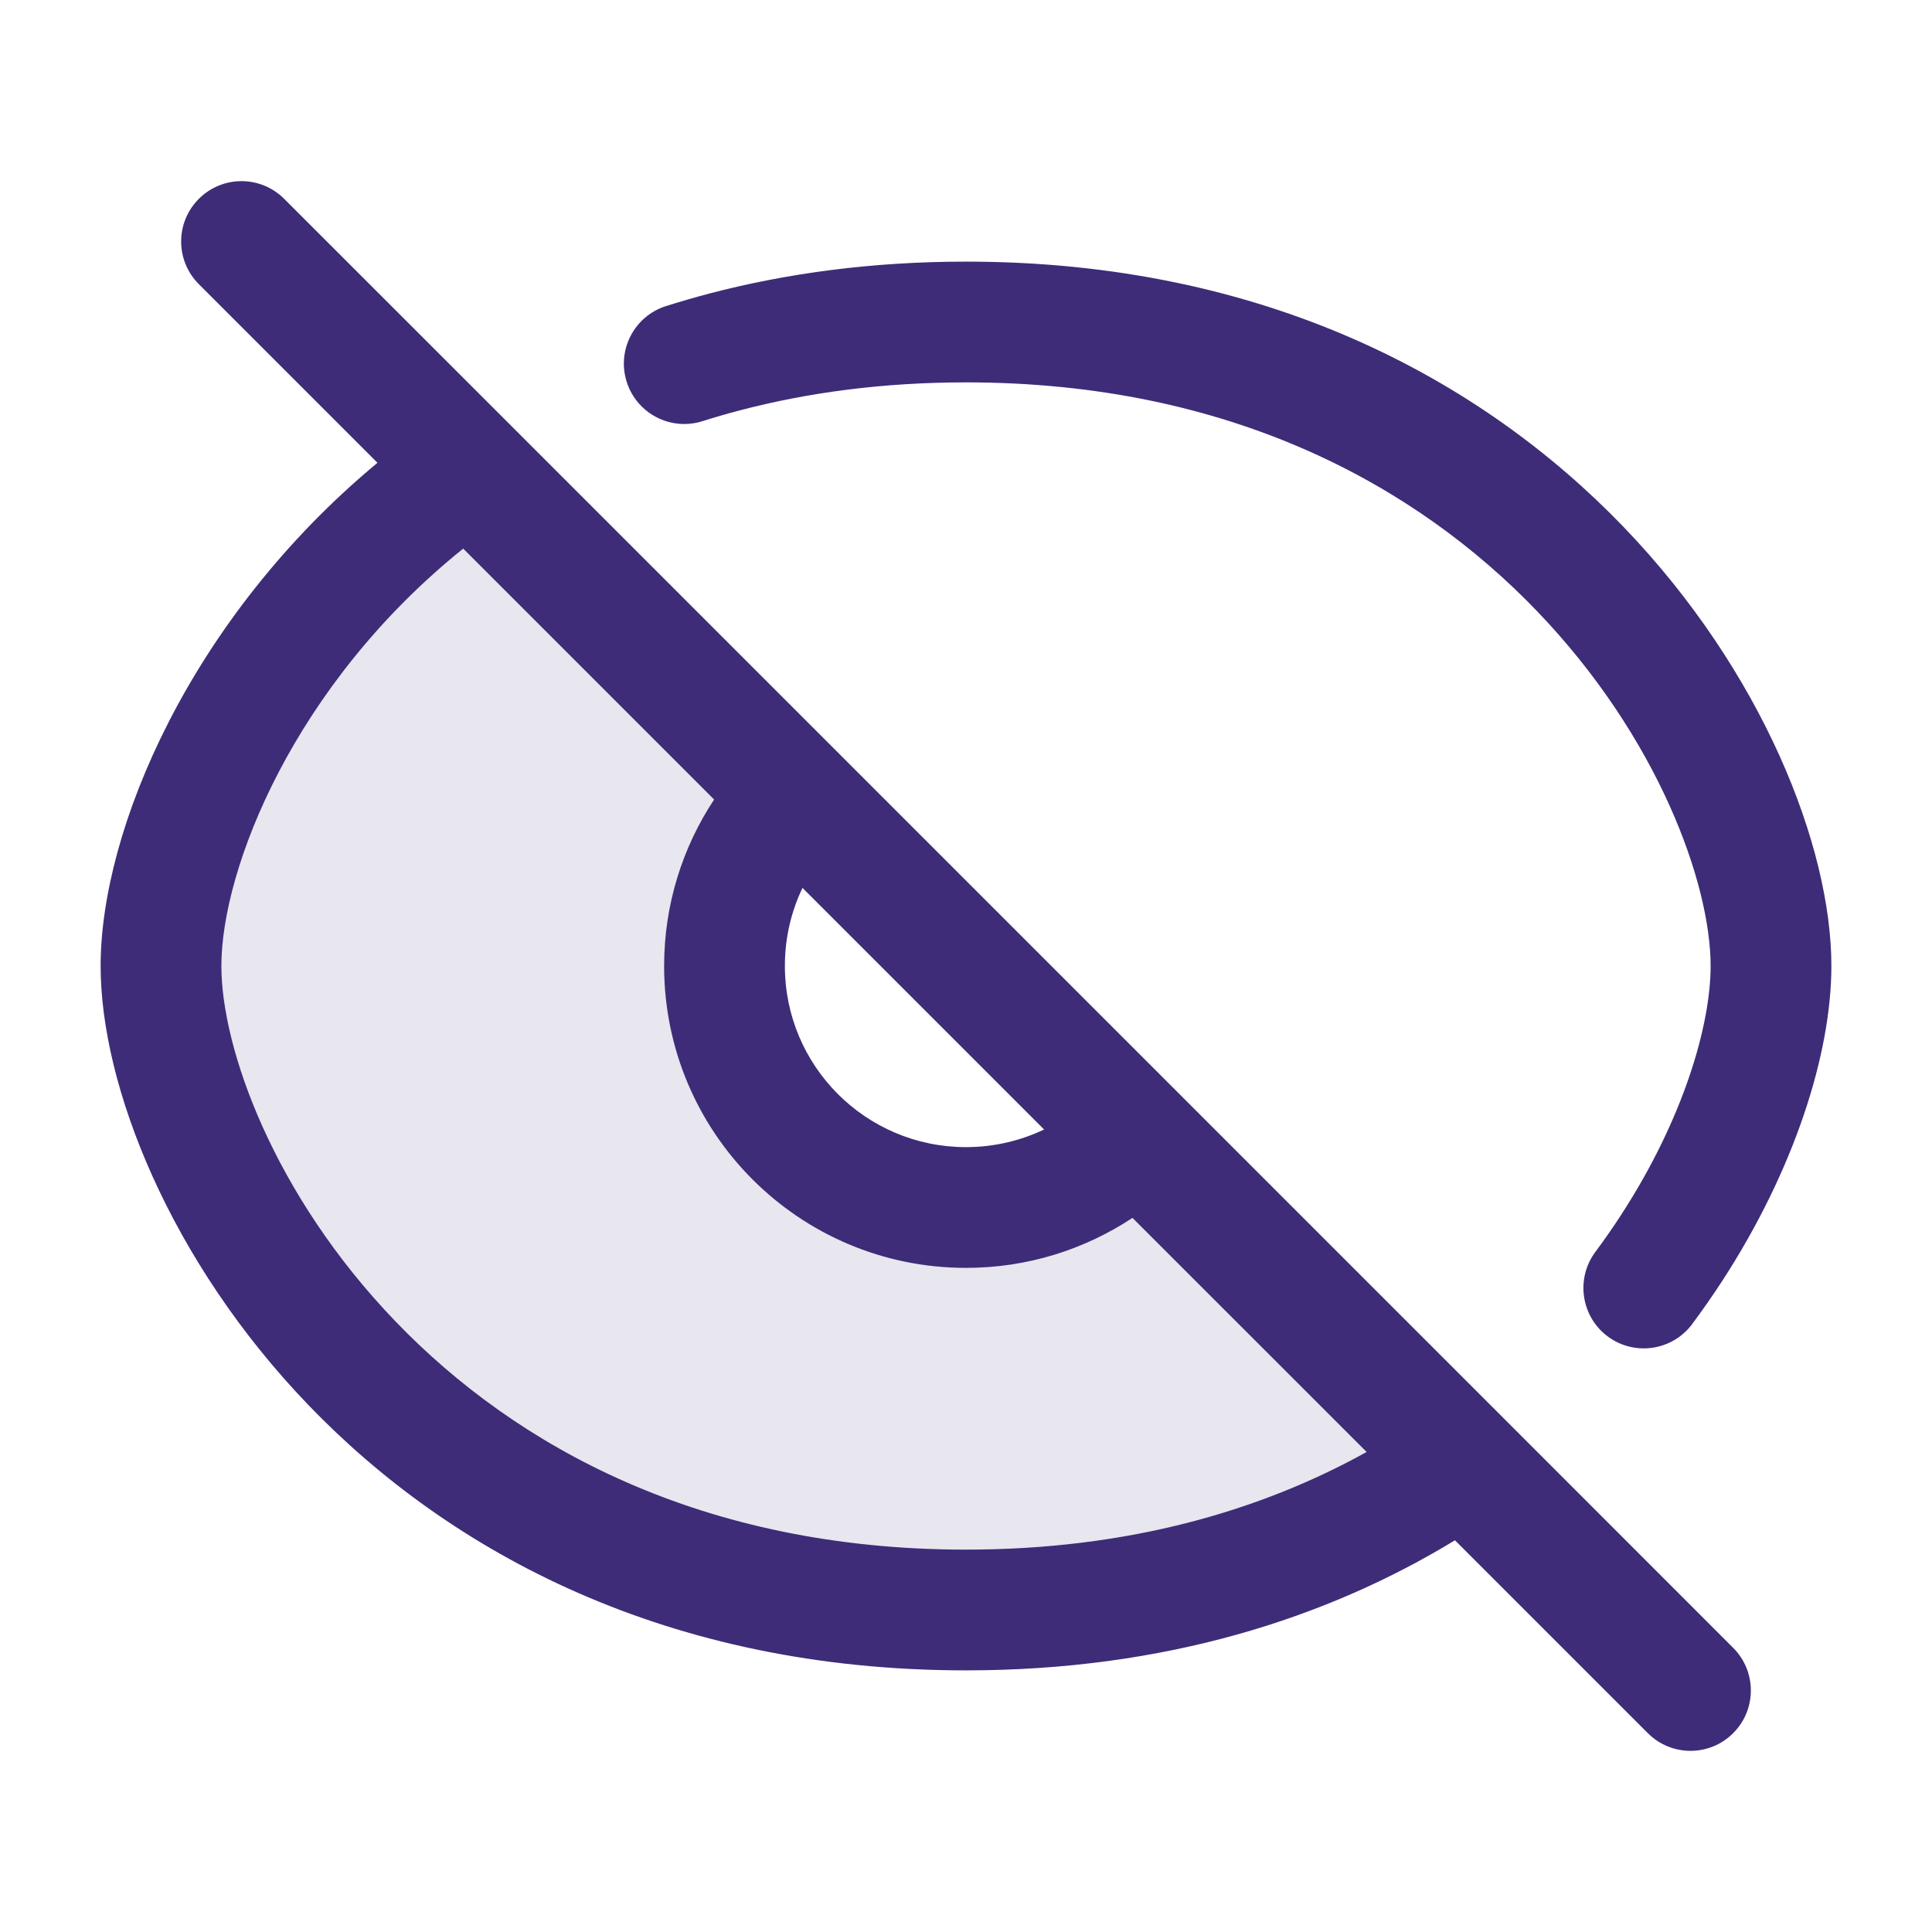 <svg width="24" height="24" viewBox="0 0 24 24" fill="none" xmlns="http://www.w3.org/2000/svg">
<path opacity="0.12" d="M2 12C2 14.5 5 20 12 20C14.588 20 16.629 19.248 18.174 18.174L14.121 14.121C13.578 14.664 12.828 15 12 15C10.343 15 9 13.657 9 12C9 11.171 9.336 10.421 9.879 9.879L5.826 5.826C3.192 7.657 2 10.424 2 12Z" fill="#3E2C78"/>
<path fill-rule="evenodd" clip-rule="evenodd" d="M2.47 2.47C2.763 2.177 3.237 2.177 3.53 2.47L6.356 5.295L10.409 9.348L14.652 13.591L18.705 17.644L21.53 20.47C21.823 20.763 21.823 21.237 21.53 21.53C21.237 21.823 20.763 21.823 20.47 21.53L18.074 19.134C16.478 20.106 14.461 20.75 12 20.75C8.284 20.75 5.593 19.283 3.835 17.458C2.107 15.663 1.25 13.485 1.25 12C1.25 10.31 2.364 7.679 4.689 5.749L2.47 3.53C2.177 3.237 2.177 2.763 2.47 2.47ZM5.754 6.815C3.651 8.505 2.75 10.794 2.75 12C2.75 13.015 3.393 14.837 4.915 16.417C6.407 17.967 8.716 19.25 12 19.25C14.019 19.25 15.664 18.765 16.977 18.037L14.068 15.129C13.475 15.521 12.764 15.75 12 15.75C9.929 15.75 8.25 14.071 8.25 12C8.25 11.236 8.479 10.525 8.871 9.932L5.754 6.815ZM9.969 11.03C9.828 11.323 9.75 11.652 9.75 12C9.75 13.243 10.757 14.25 12 14.25C12.348 14.25 12.676 14.171 12.97 14.031L9.969 11.03ZM12 4.75C10.965 4.75 10.03 4.877 9.19 5.098C9.032 5.139 8.878 5.184 8.726 5.232C8.331 5.357 7.91 5.138 7.785 4.743C7.66 4.348 7.879 3.927 8.274 3.802C8.449 3.747 8.628 3.695 8.809 3.647C9.778 3.393 10.841 3.25 12 3.25C15.716 3.25 18.407 4.717 20.165 6.542C21.893 8.337 22.75 10.515 22.75 12C22.75 13.09 22.29 14.532 21.397 15.908C21.279 16.089 21.154 16.269 21.021 16.448C20.774 16.78 20.304 16.849 19.972 16.602C19.64 16.355 19.571 15.885 19.818 15.552C19.932 15.399 20.038 15.246 20.138 15.092C20.921 13.886 21.25 12.724 21.25 12C21.25 10.985 20.607 9.163 19.085 7.583C17.593 6.033 15.284 4.75 12 4.75Z" fill="#3E2C78"/>
</svg>
